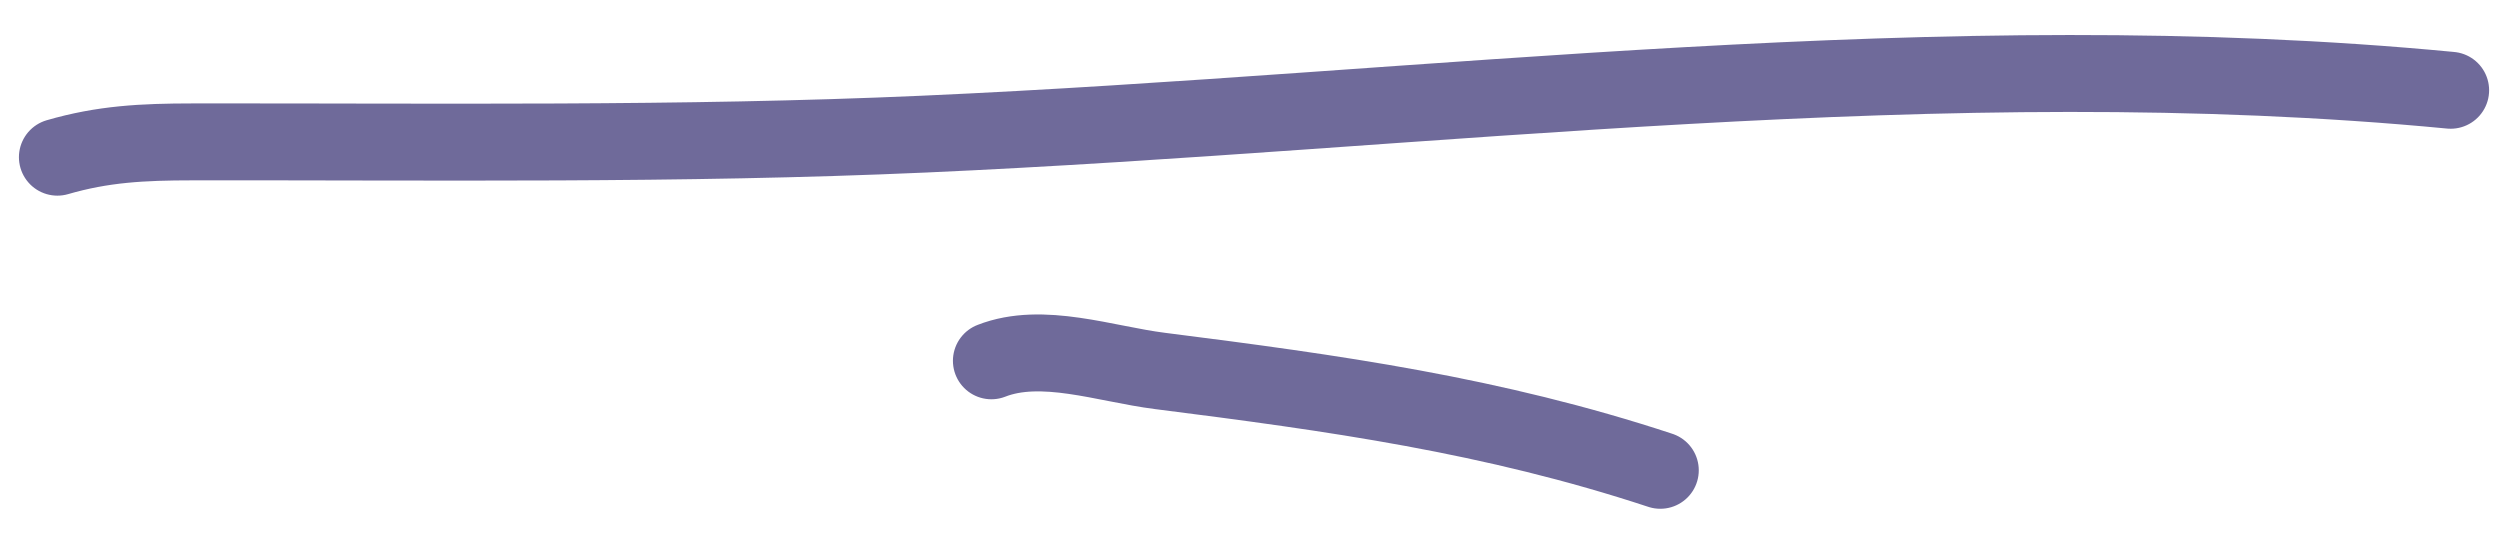 <?xml version="1.0" encoding="UTF-8"?> <svg xmlns="http://www.w3.org/2000/svg" width="65" height="14" viewBox="0 0 65 14" fill="none"> <path opacity="0.7" d="M63.717 2.347C50.529 1.084 37.184 2.904 24.004 3.488C17.663 3.769 11.355 3.681 5.015 3.689C3.693 3.69 2.679 3.743 1.492 4.087M43.168 12.228C38.798 10.788 34.688 10.219 30.155 9.644C28.735 9.464 27.094 8.865 25.776 9.381" stroke="#332C6F" stroke-width="2" stroke-linecap="round"></path> </svg> 